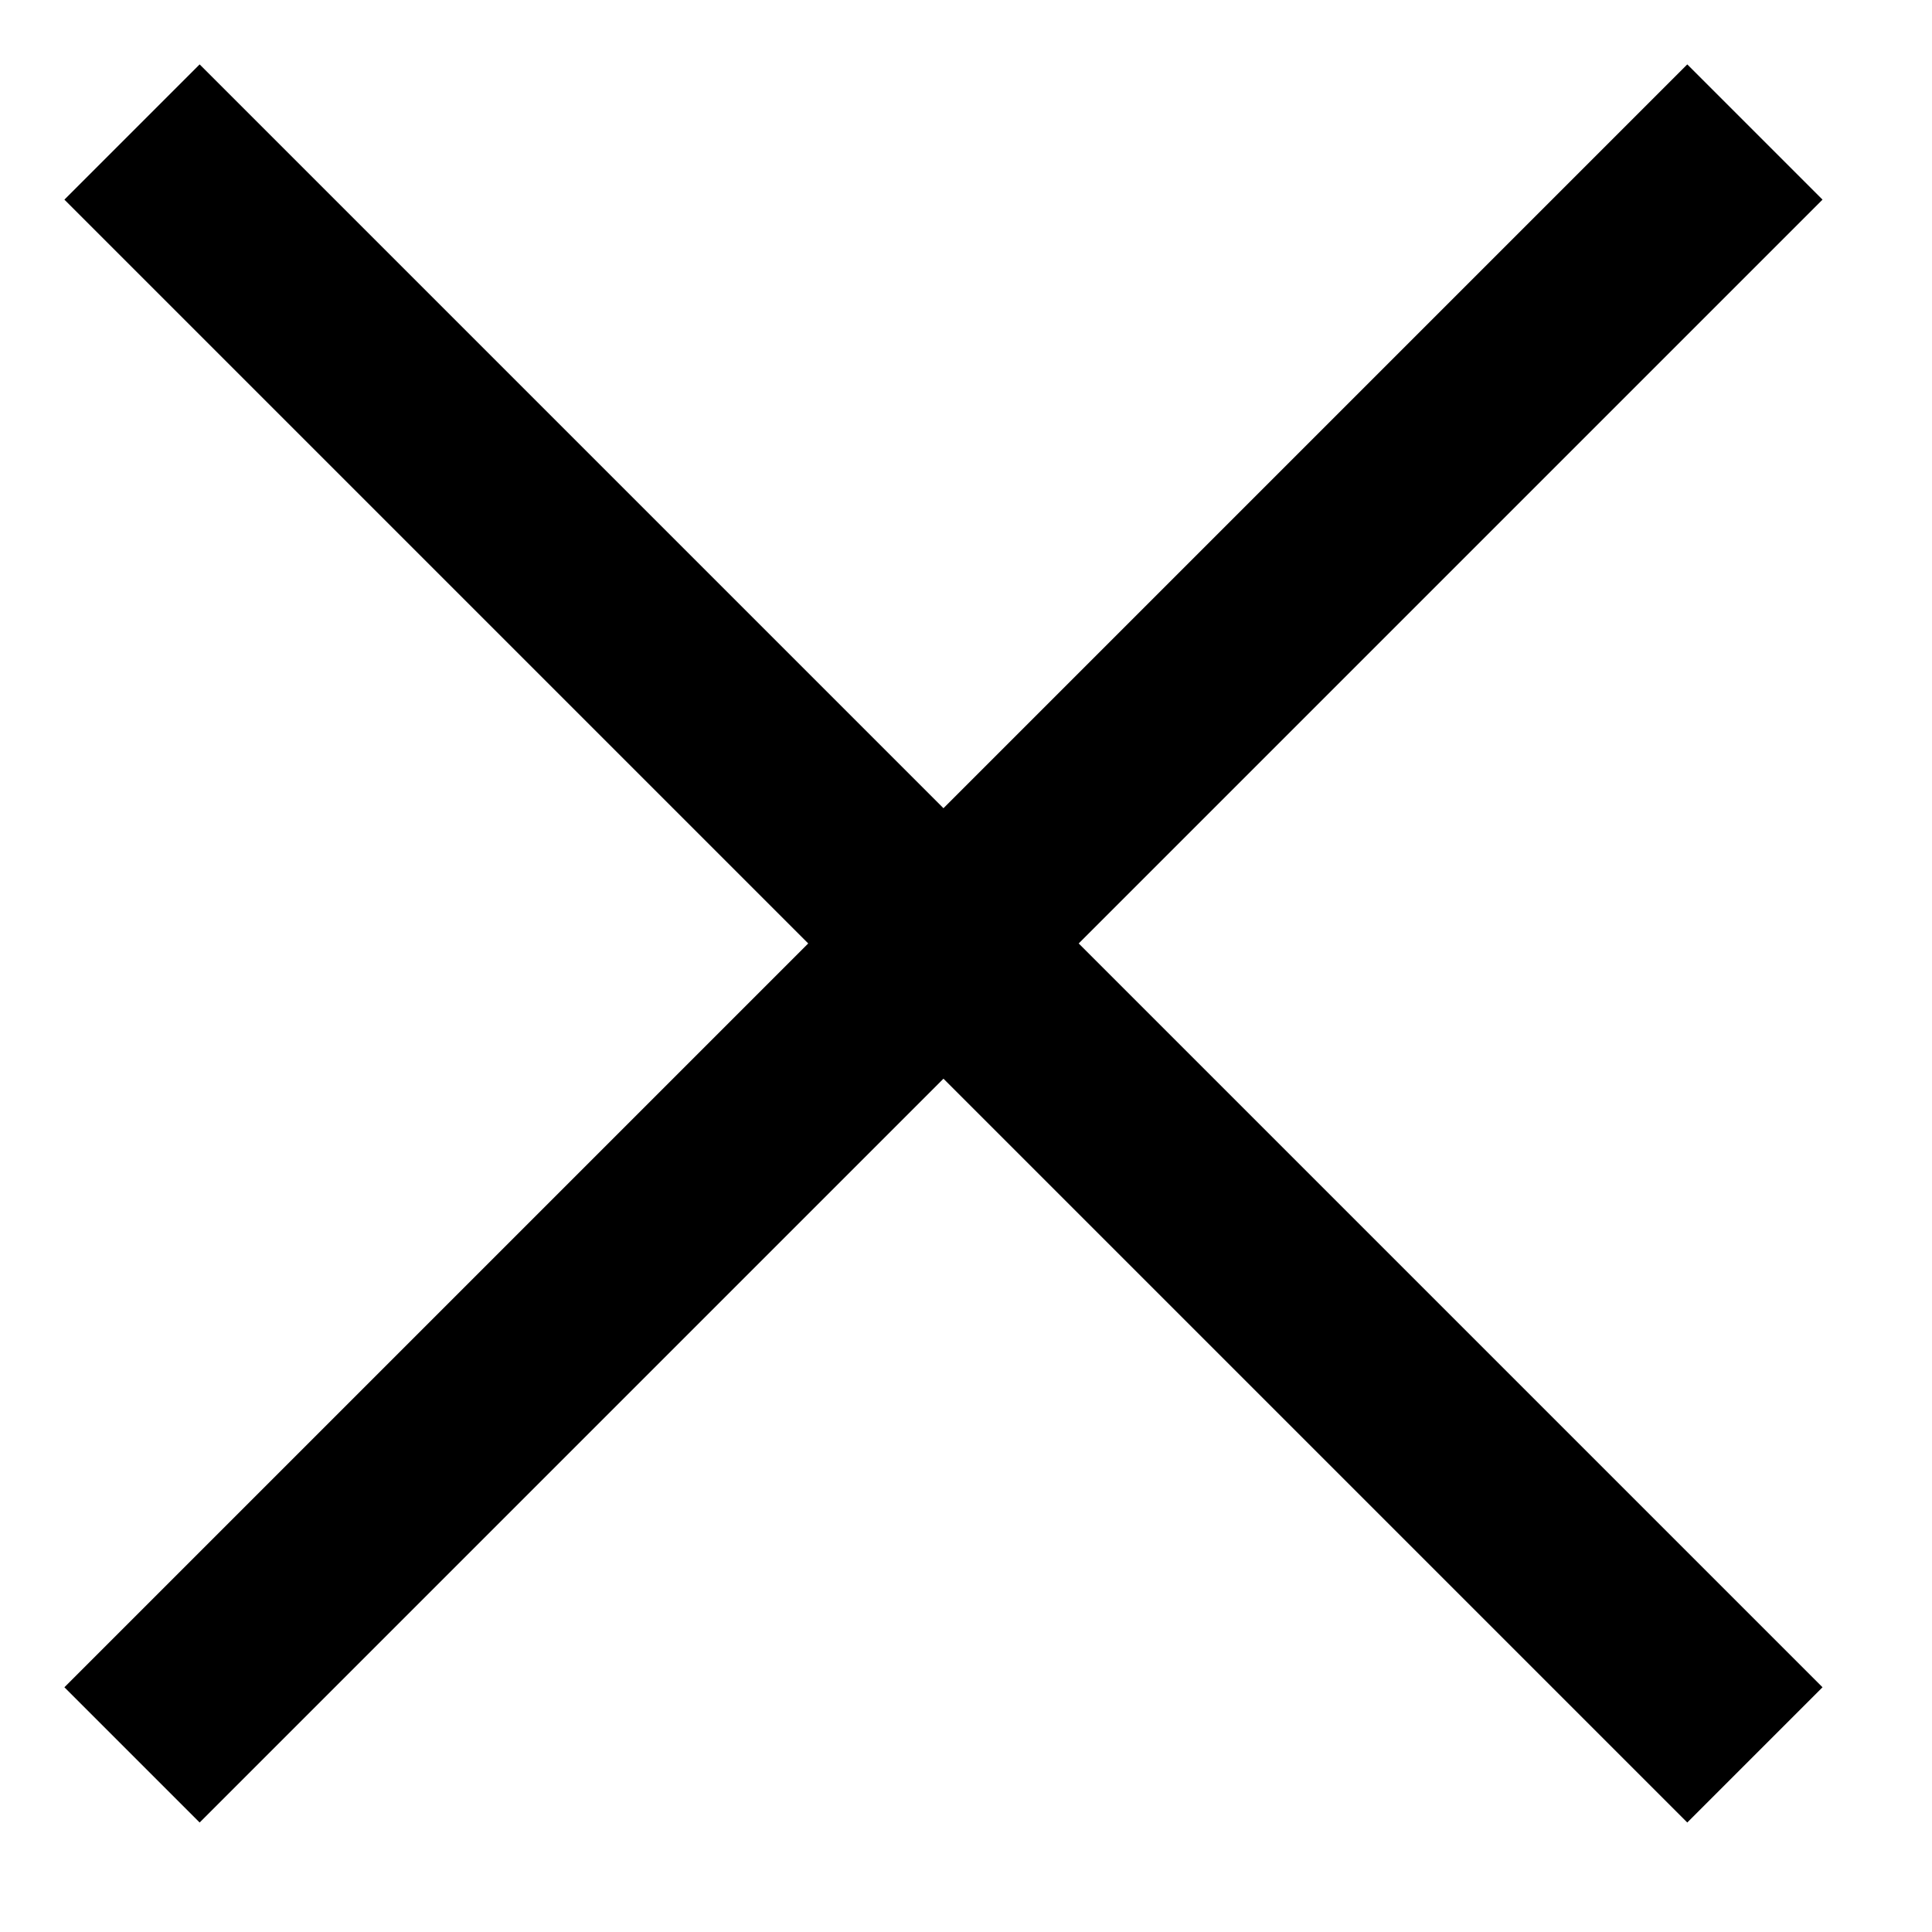 <?xml version="1.0" encoding="UTF-8"?>
<svg width="30px" height="30px" viewBox="0 0 30 30" version="1.1" xmlns="http://www.w3.org/2000/svg" xmlns:xlink="http://www.w3.org/1999/xlink">
    <title>Artboard Copy 2</title>
    <g id="Artboard-Copy-2" stroke="none" stroke-width="1" fill="none" fill-rule="evenodd">
        <g id="close_FILL0_wght400_GRAD0_opsz48" transform="translate(1, 1)" fill="#000000" fill-rule="nonzero">
            <polygon id="Path" points="2.1 27.3 -1.77635684e-15 25.2 11.55 13.65 -1.77635684e-15 2.1 2.1 -1.77635684e-15 13.65 11.55 25.2 -1.77635684e-15 27.3 2.1 15.75 13.65 27.3 25.2 25.2 27.3 13.65 15.75"></polygon>
        </g>
    </g>
</svg>